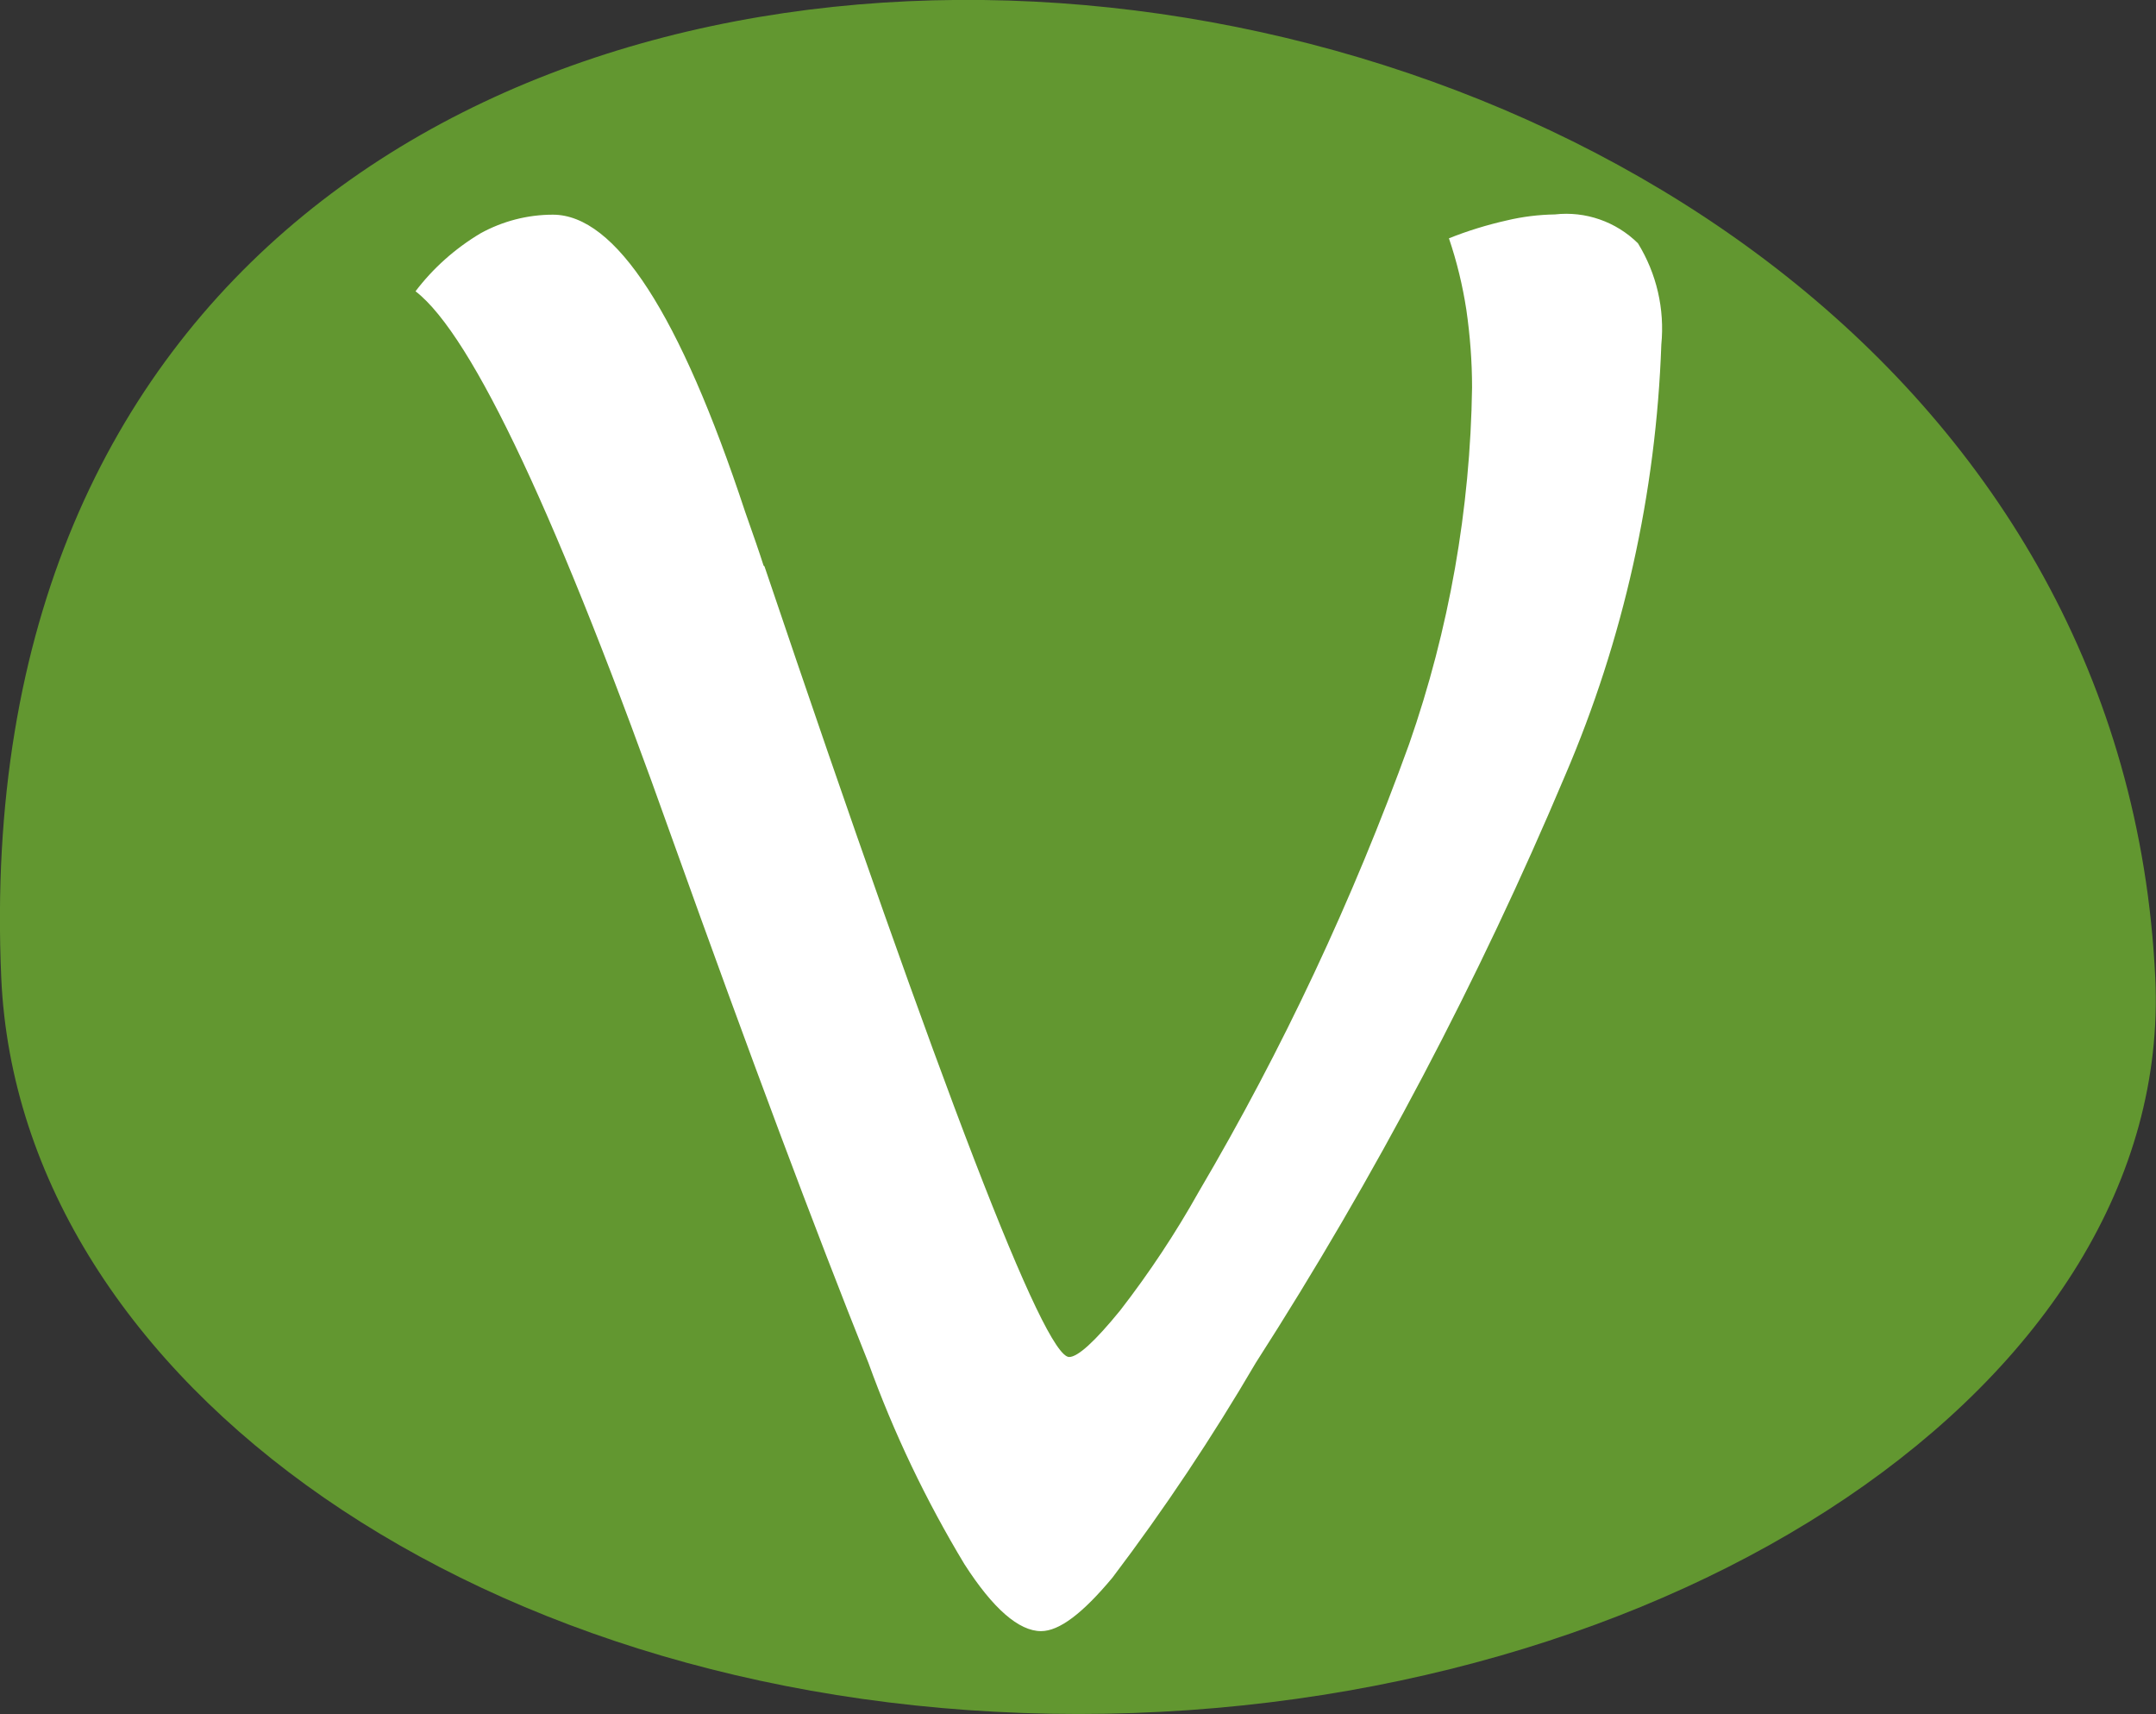 <?xml version="1.0" encoding="UTF-8"?><svg id="Layer_1" xmlns="http://www.w3.org/2000/svg" viewBox="0 0 86.69 68.91"><rect x="0" y="0" width="86.69" height="68.91" fill="#333333" stroke="none"/><defs><style>.fill-icon-logo-1{fill:#fff;}.fill-icon-logo-1,.fill-icon-logo-2{fill-rule:evenodd;}.fill-icon-logo-2{fill:#629730;}</style></defs><path id="Path_5" class="fill-icon-logo-2" d="M86.66,39.3c.77,16.29-19.45,29.6-43.3,29.6S.77,55.59,.05,39.3c-2.49-56.66,84.33-47.97,86.61,0"/><path id="Path_6" class="fill-icon-logo-1" d="M16.7,11.72c.71-.94,1.6-1.73,2.62-2.34,.89-.49,1.89-.75,2.91-.75,2.52,0,5.1,3.98,7.73,11.94,.33,.94,.58,1.65,.74,2.16,.01,.01,.03,.03,.04,.04,7.16,21.19,11.24,31.78,12.25,31.78,.35,0,1.04-.63,2.05-1.87,1.17-1.51,2.23-3.11,3.16-4.77,3.37-5.72,6.2-11.75,8.46-18,1.61-4.61,2.46-9.45,2.53-14.33,0-1.05-.08-2.09-.23-3.13-.15-.97-.38-1.93-.7-2.87,.75-.3,1.53-.54,2.33-.72,.63-.15,1.28-.23,1.93-.24,1.23-.14,2.46,.29,3.34,1.16,.75,1.22,1.08,2.64,.94,4.07-.21,5.97-1.52,11.86-3.88,17.35-3.46,8.2-7.62,16.1-12.43,23.59-1.75,2.99-3.67,5.87-5.76,8.63-1.2,1.44-2.14,2.15-2.87,2.15-.89,0-1.93-.9-3.08-2.69-1.55-2.57-2.84-5.27-3.86-8.09-2.14-5.34-4.77-12.36-7.89-21.07-4.58-12.89-8.02-20.23-10.32-22.01"/></svg>